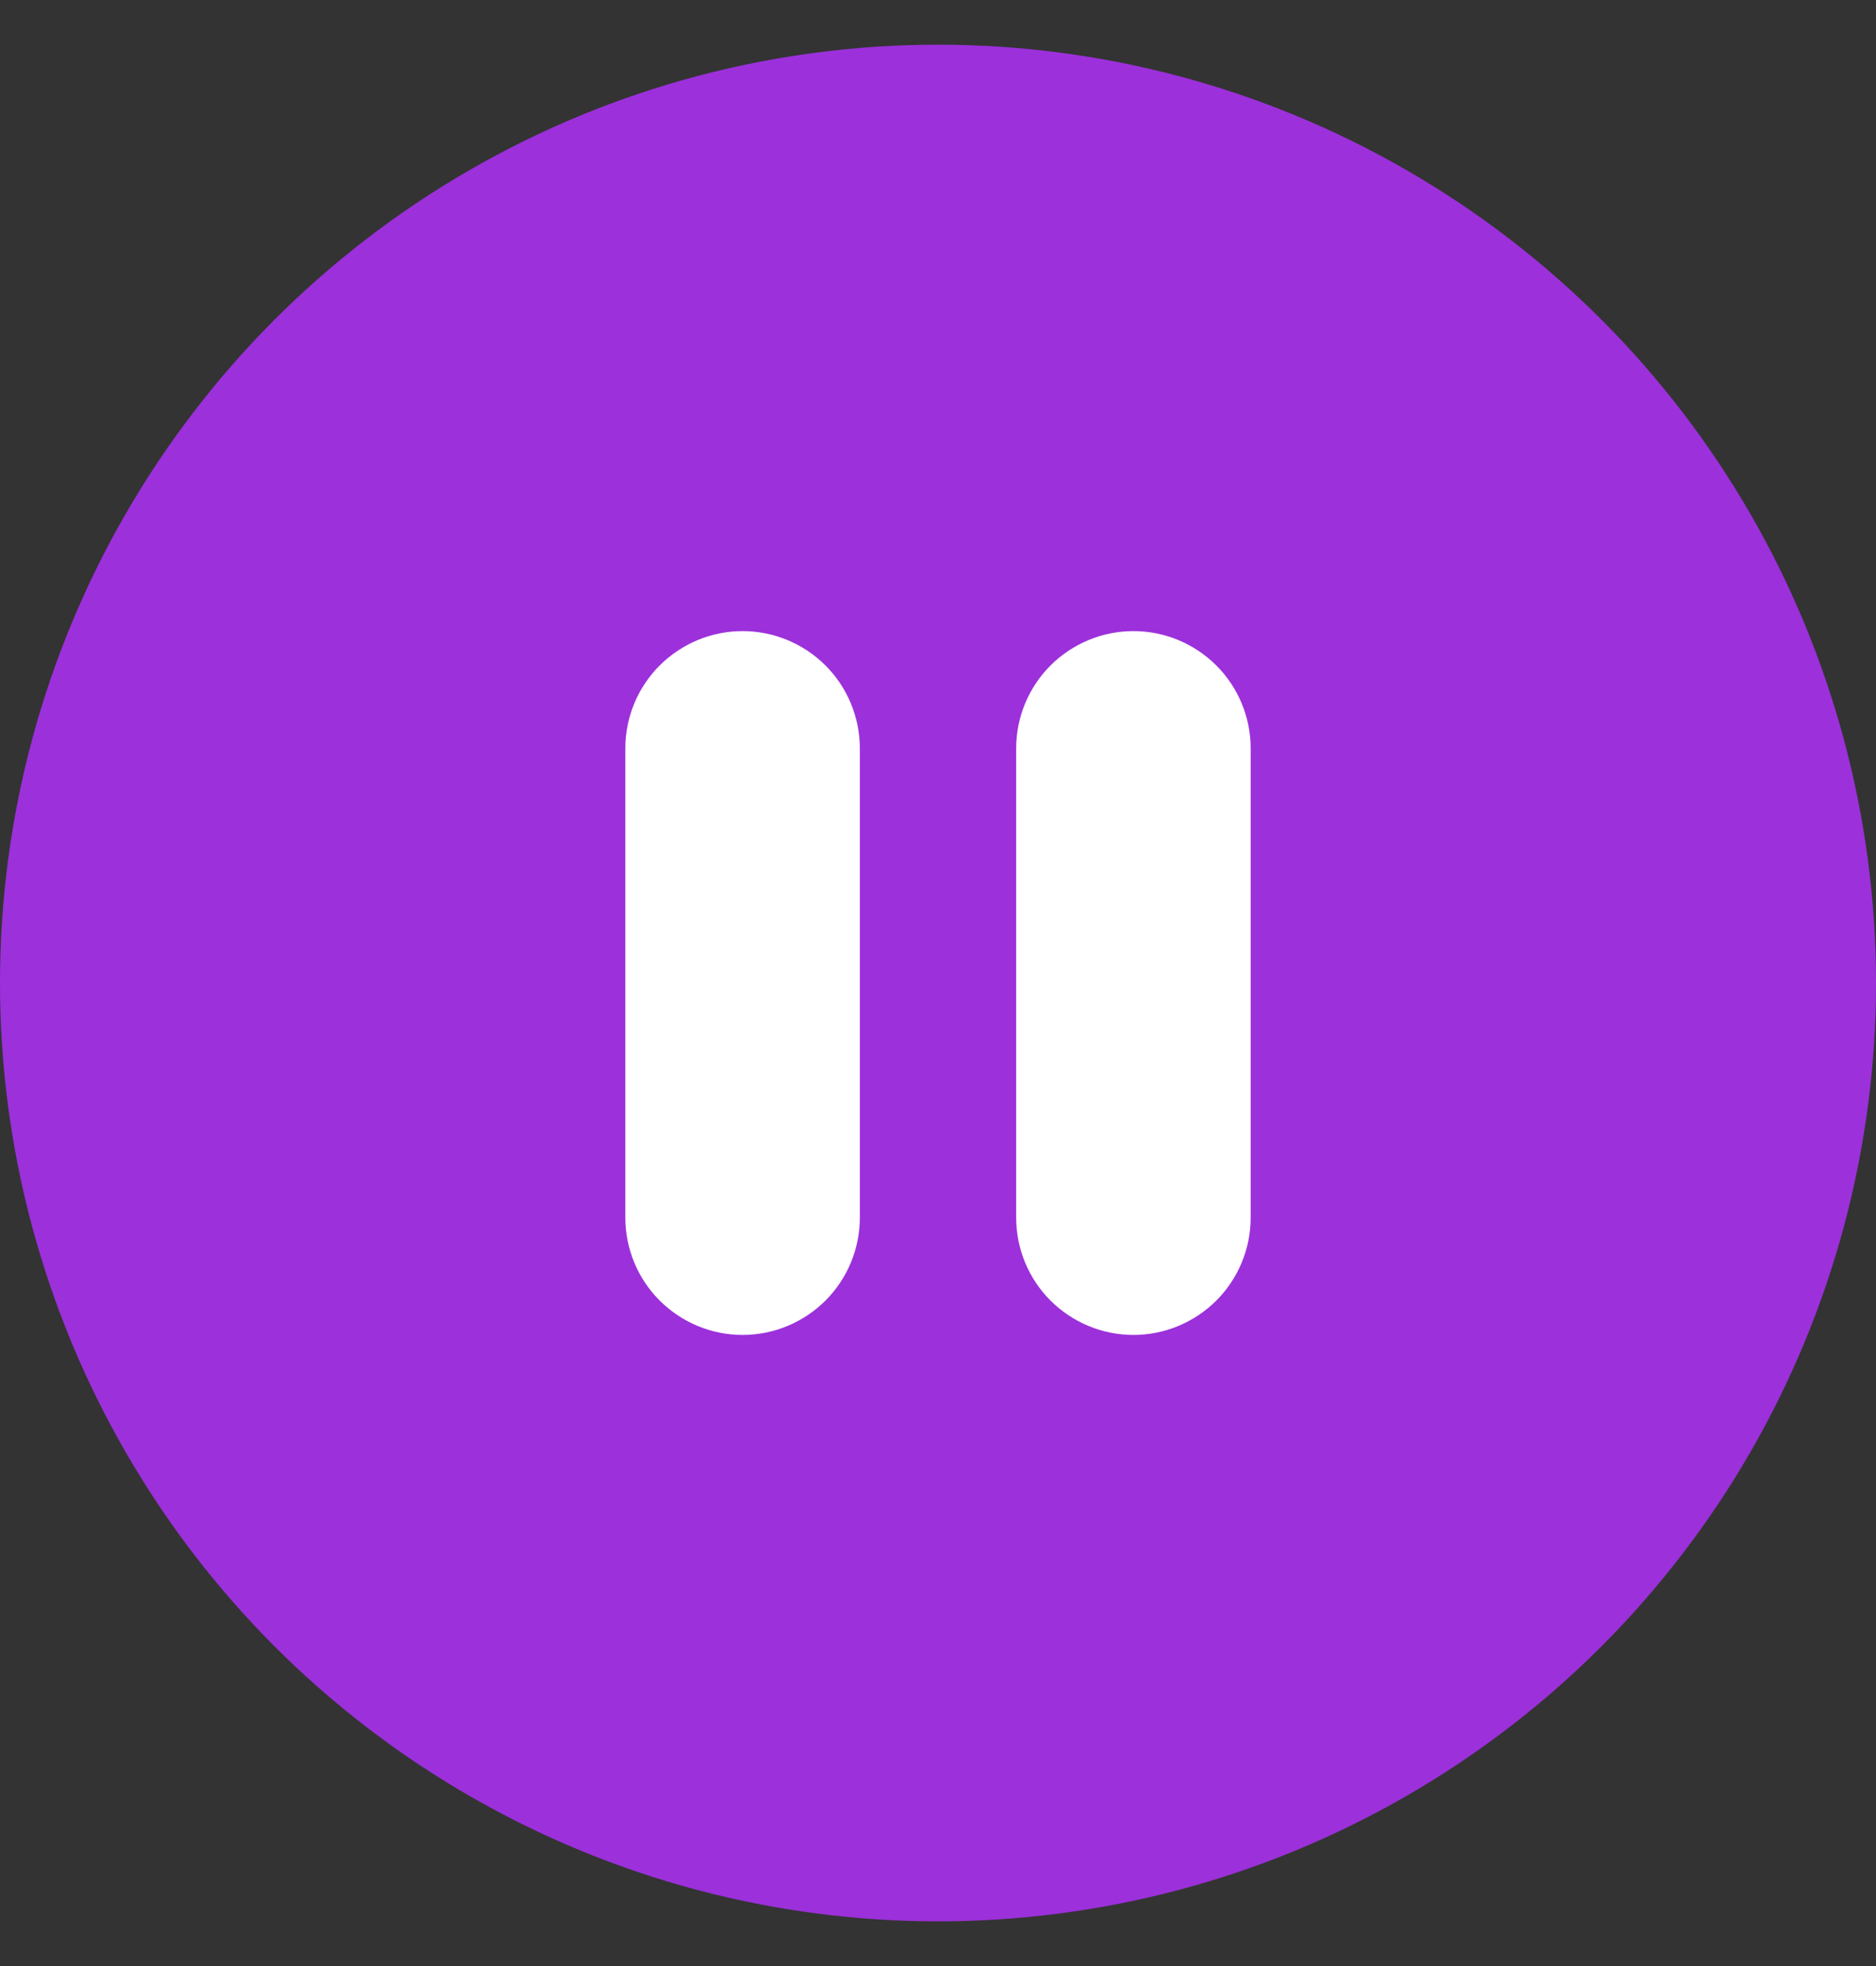 <svg width="21" height="22" viewBox="0 0 21 22" fill="none" xmlns="http://www.w3.org/2000/svg">
<rect x="0" y="0" width="21" height="22" fill="#333333" stroke="none"/>
<circle cx="10.5" cy="11" r="10.5" fill="#9C30DB"/>
<path d="M8.312 7.062C8.661 7.062 8.994 7.201 9.241 7.447C9.487 7.693 9.625 8.027 9.625 8.375V13.625C9.625 13.973 9.487 14.307 9.241 14.553C8.994 14.799 8.661 14.938 8.312 14.938C7.964 14.938 7.631 14.799 7.384 14.553C7.138 14.307 7 13.973 7 13.625V8.375C7 8.027 7.138 7.693 7.384 7.447C7.631 7.201 7.964 7.062 8.312 7.062ZM12.688 7.062C13.036 7.062 13.369 7.201 13.616 7.447C13.862 7.693 14 8.027 14 8.375V13.625C14 13.973 13.862 14.307 13.616 14.553C13.369 14.799 13.036 14.938 12.688 14.938C12.339 14.938 12.006 14.799 11.759 14.553C11.513 14.307 11.375 13.973 11.375 13.625V8.375C11.375 8.027 11.513 7.693 11.759 7.447C12.006 7.201 12.339 7.062 12.688 7.062Z" fill="white"/>
</svg>
